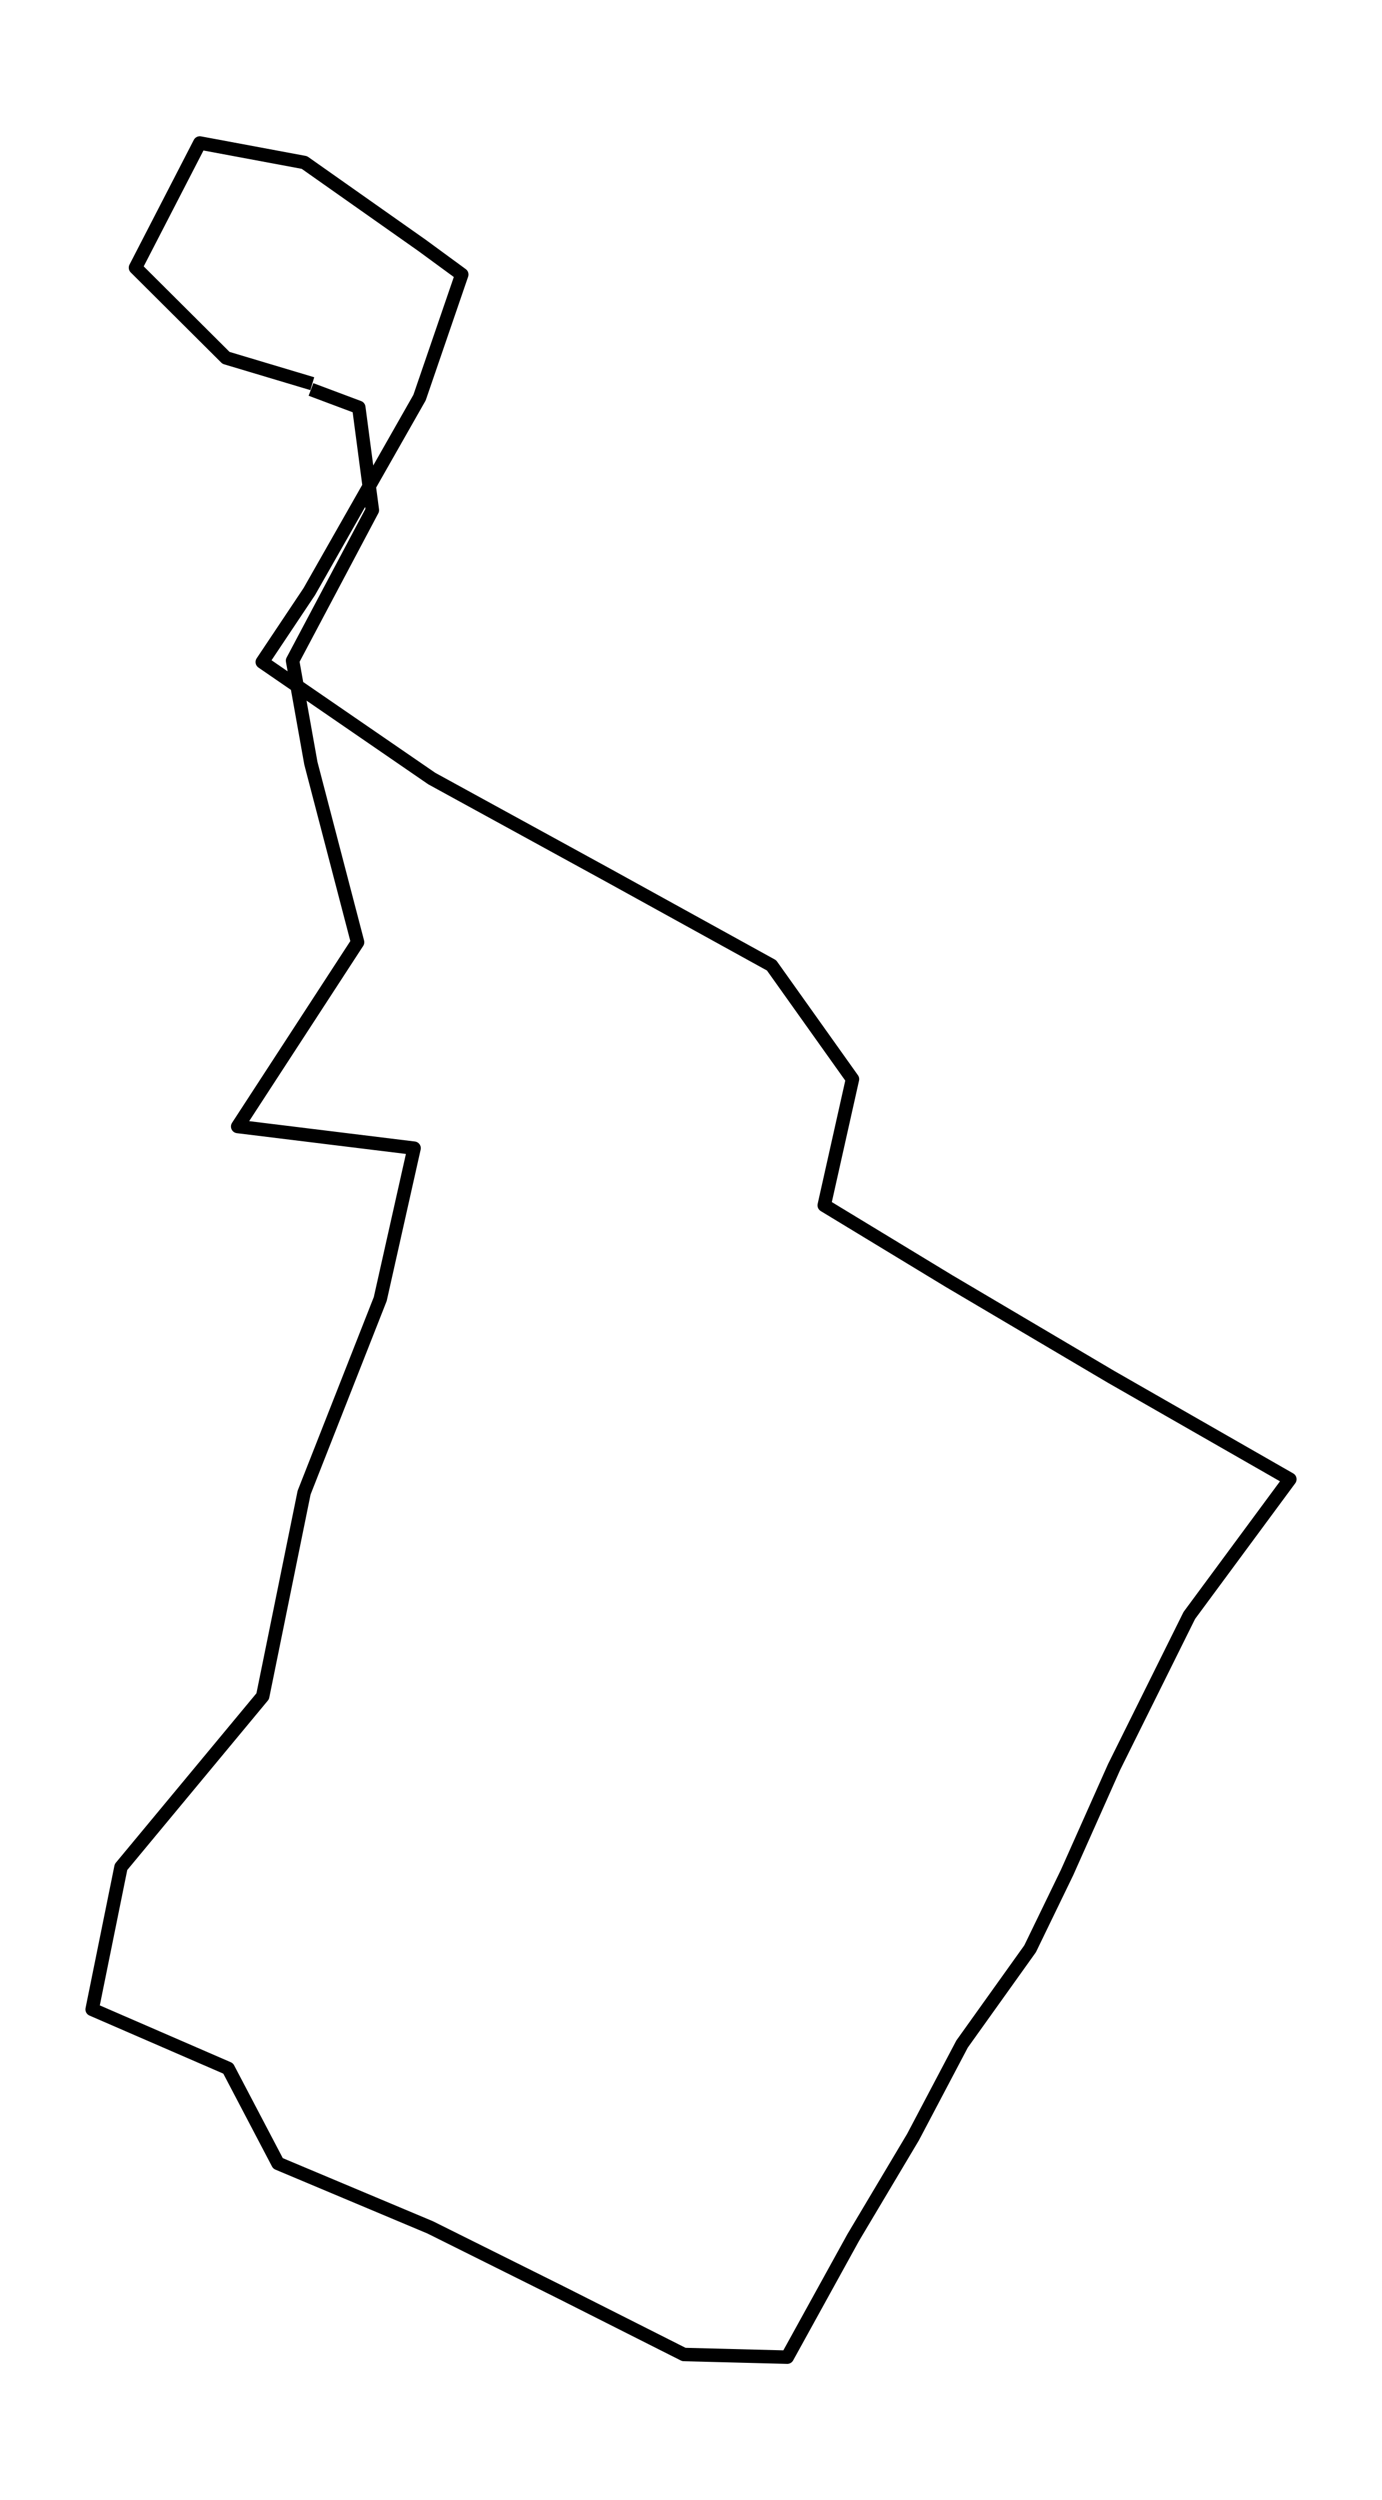 <svg xmlns="http://www.w3.org/2000/svg" height="744" viewBox="0 0 308.543 558" width="411.391" stroke-linecap="butt" stroke-linejoin="round" xmlns:v="https://vecta.io/nano"><path clip-path="url(#A)" d="M69.723 85.637L50.46 79.873 30.247 59.744l14.357-27.834 23.356 4.36 26.204 18.457 8.931 6.541-9.428 27.476-24.622 43.305-10.491 15.709 37.848 26.013 39.476 21.623 36.379 20.07 18.065 25.386-6.308 28.163 27.855 16.904 36.198 21.384 39.906 22.847-22.451 30.403-16.799 33.837-10.491 23.534-8.252 17.023-15.194 21.264-10.943 20.756-13.34 22.399-14.741 26.729-23.084-.597-27.538-13.887-29.098-14.485-33.982-14.276-11.124-21.204-30.365-13.171 6.444-31.777 31.631-38.108 9.247-45.455 17.002-43.215 7.552-33.658-39.386-4.838 26.77-41.125-10.423-39.93-4.092-22.907 17.816-33.599-3.03-22.937-10.672-4.002" fill="none" stroke="#000" stroke-width="3"/><defs><clipPath id="A"><path d="M7.2 7.2h294.143v543.6H7.2z" stroke-linecap="butt" stroke-linejoin="round"/></clipPath></defs></svg>